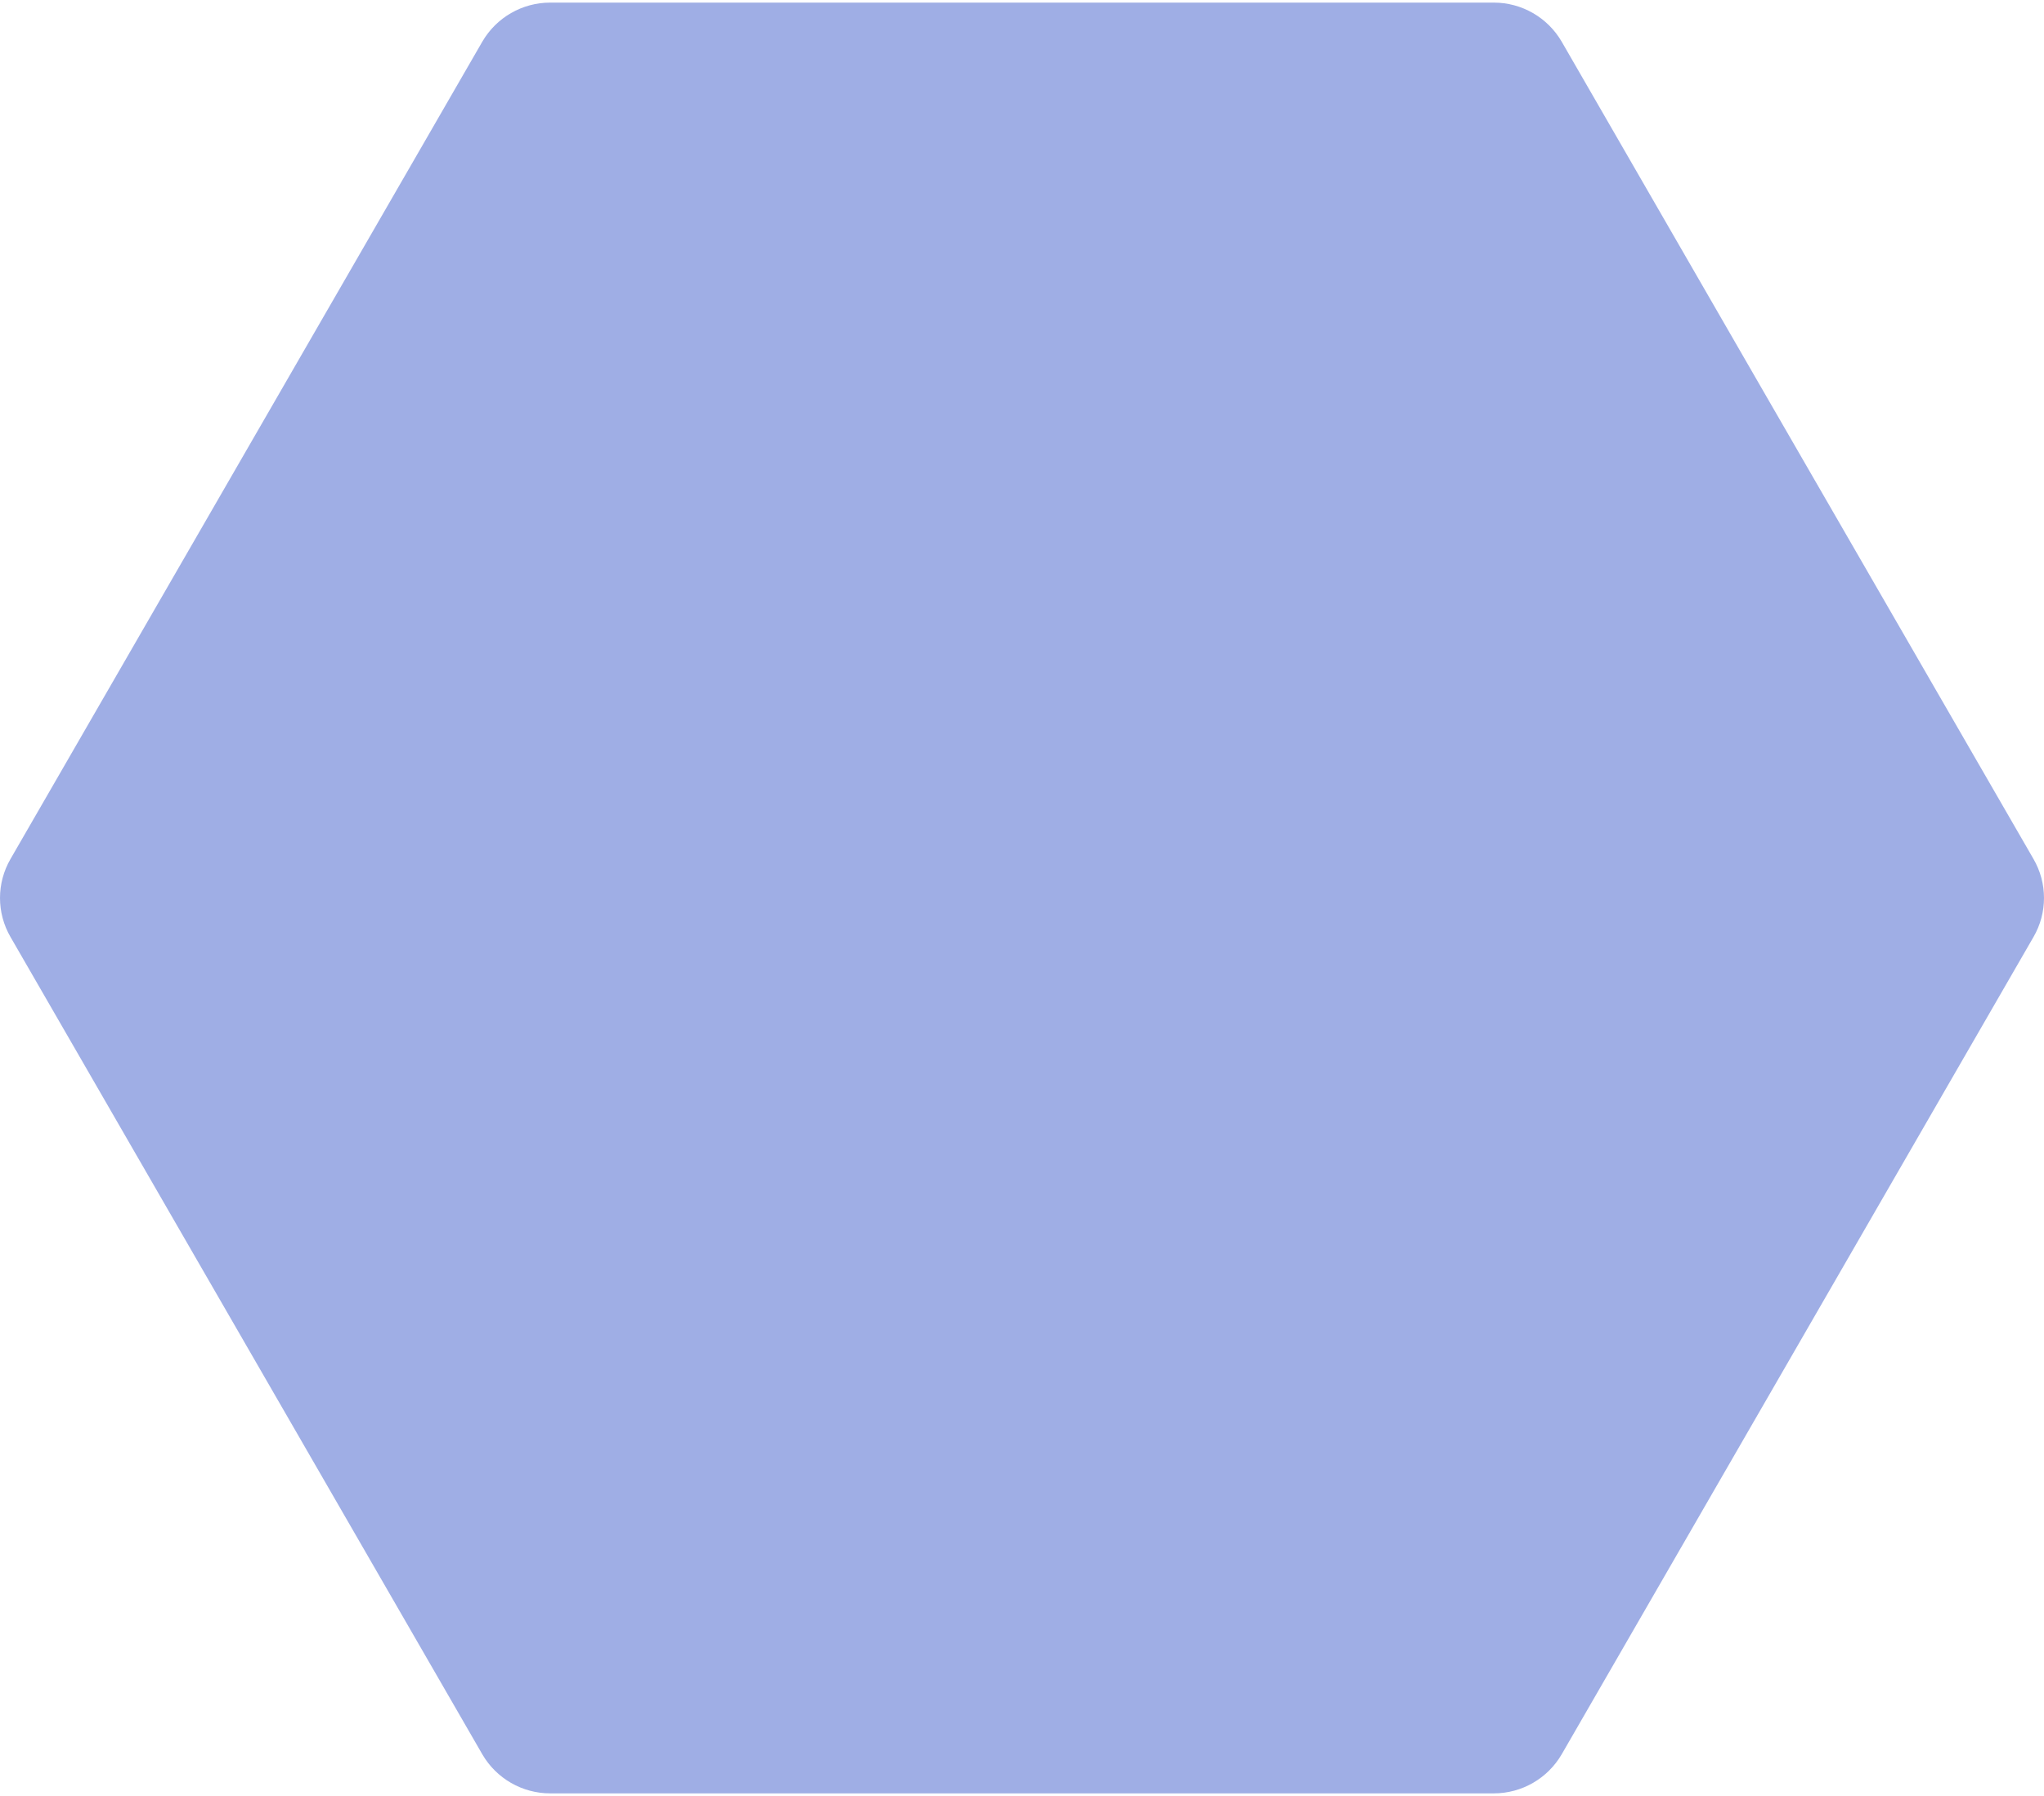 <svg width="99" height="87" xmlns="http://www.w3.org/2000/svg" xmlns:xlink="http://www.w3.org/1999/xlink" overflow="hidden"><defs><clipPath id="clip0"><rect x="590" y="316" width="99" height="87"/></clipPath></defs><g clip-path="url(#clip0)" transform="translate(-590 -316)"><path d="M616.646 402.273C615.507 402.271 614.454 401.665 613.881 400.681L591.002 361.093C590.431 360.108 590.431 358.892 591.002 357.907L613.881 318.319C614.454 317.335 615.507 316.729 616.646 316.727L662.354 316.727C663.497 316.725 664.554 317.332 665.129 318.319L687.968 357.907C688.539 358.892 688.539 360.108 687.968 361.093L665.129 400.681C664.554 401.668 663.497 402.275 662.354 402.273Z" fill="#9FAEE5"/><path d="M662.354 317.328C663.279 317.328 664.134 317.82 664.598 318.62L674.555 335.879 687.447 358.198C687.909 358.997 687.909 359.983 687.447 360.782L664.598 400.38C664.134 401.18 663.279 401.672 662.354 401.672L616.646 401.672C615.721 401.672 614.866 401.18 614.402 400.38L603.313 381.167 591.553 360.792C591.091 359.993 591.091 359.007 591.553 358.208L614.402 318.62C614.866 317.82 615.721 317.328 616.646 317.328L662.354 317.328M662.354 316.126 616.646 316.126C615.292 316.127 614.041 316.848 613.36 318.019L590.511 357.607C589.83 358.777 589.83 360.223 590.511 361.393L602.271 381.768 613.36 400.981C614.041 402.152 615.292 402.873 616.646 402.874L662.354 402.874C663.708 402.873 664.959 402.152 665.64 400.981L688.489 361.393C689.17 360.223 689.17 358.777 688.489 357.607L675.597 335.278 665.64 318.019C664.959 316.848 663.708 316.127 662.354 316.126Z" fill="#9FAEE5"/></g></svg>